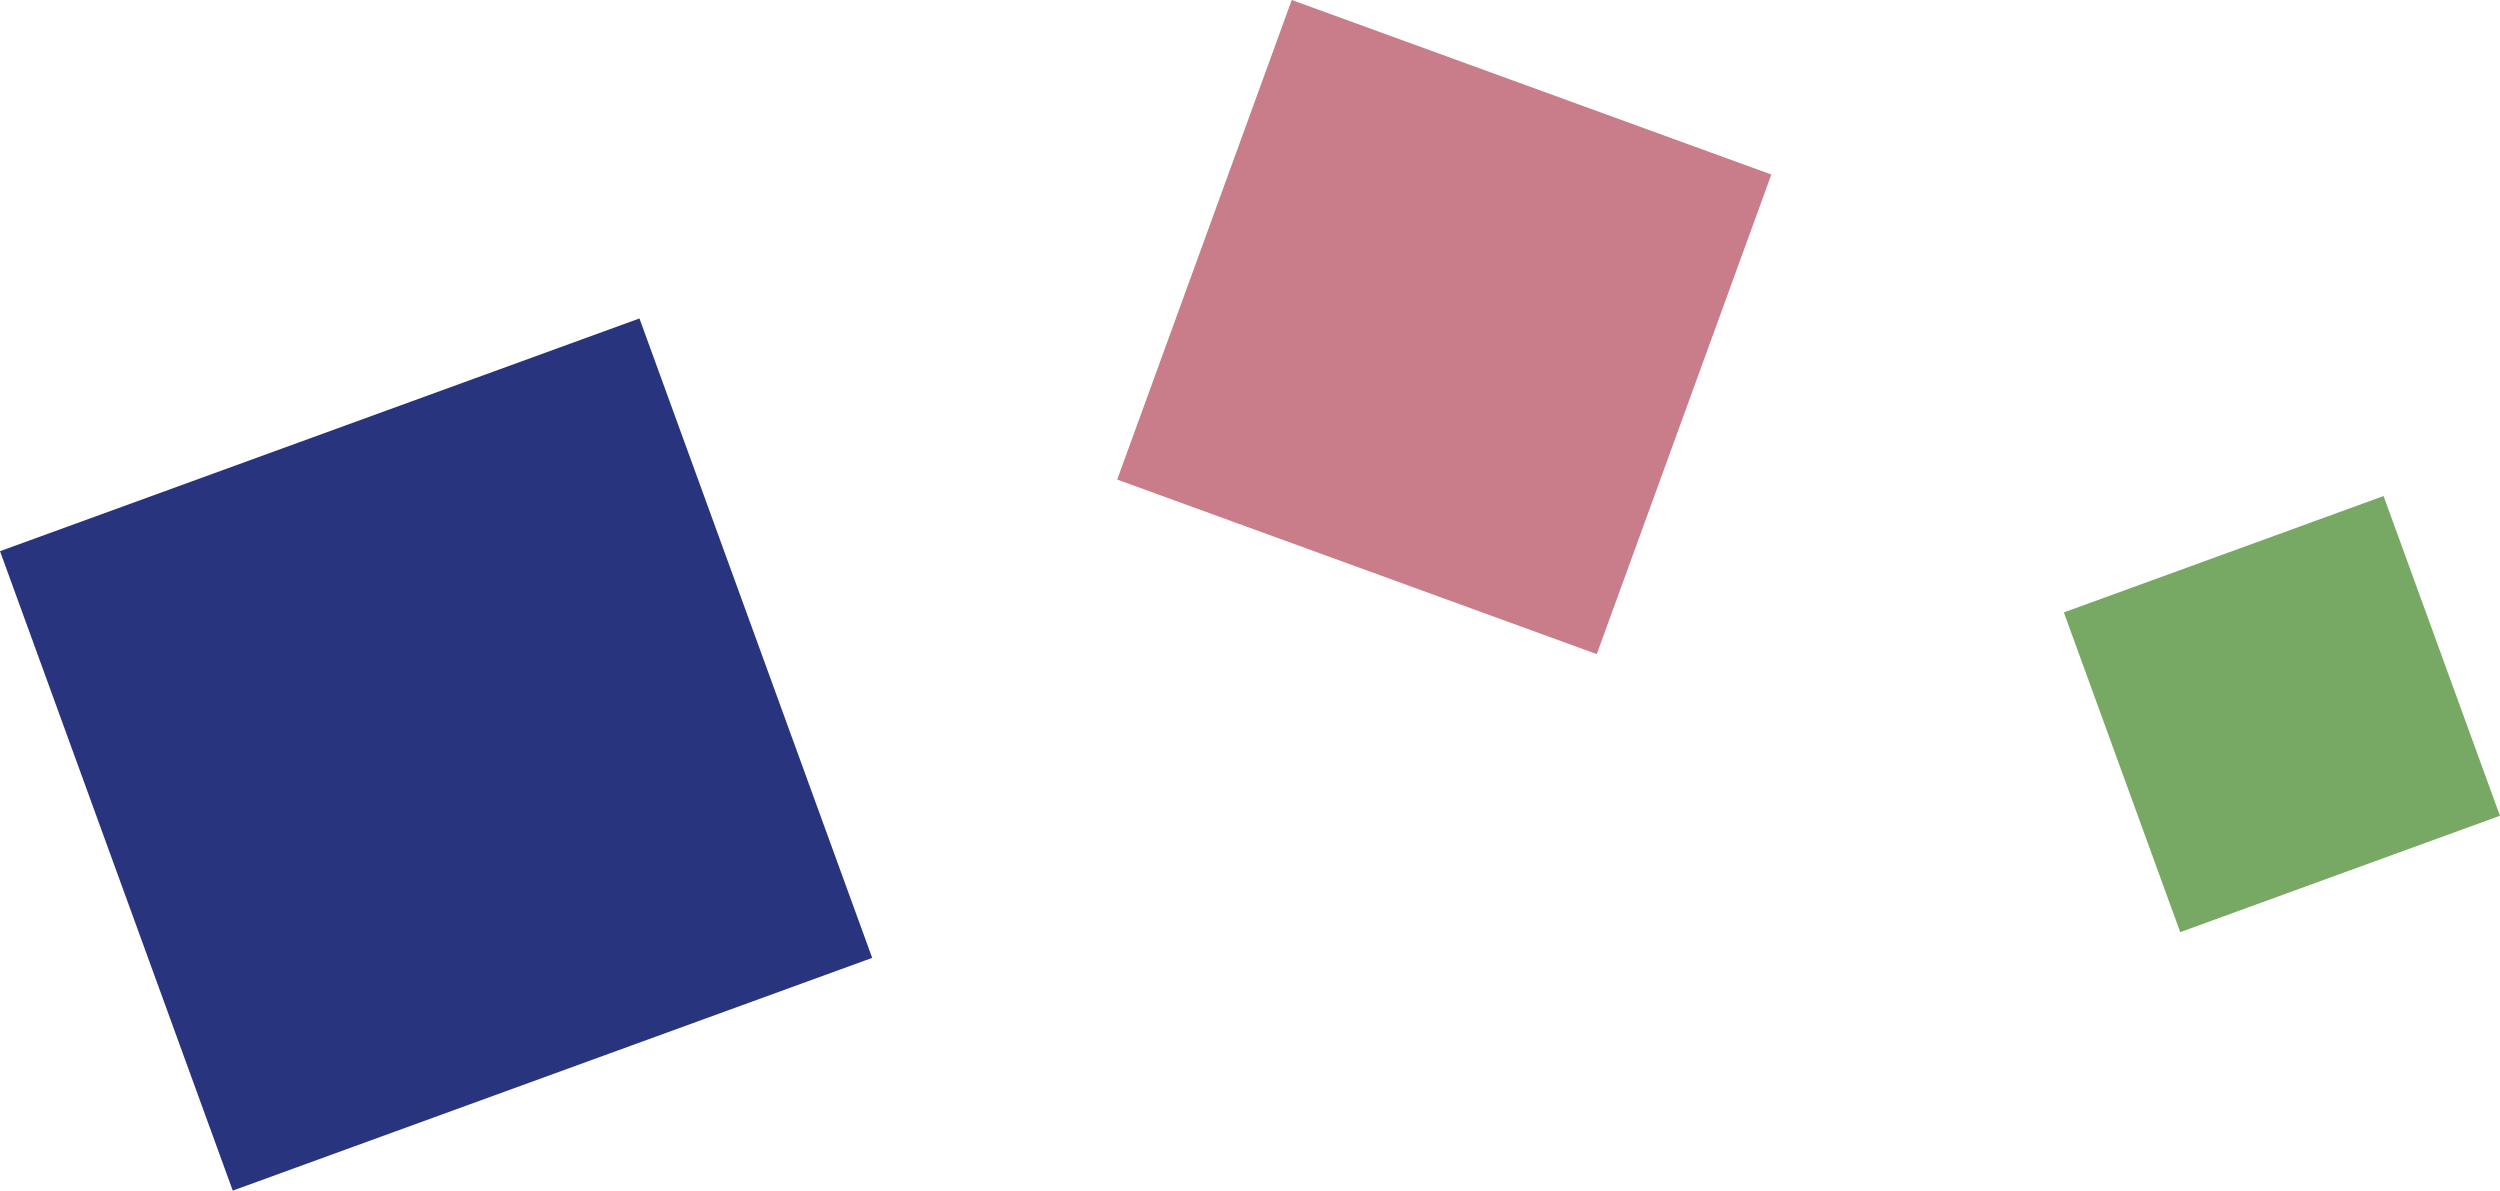 <?xml version="1.0" encoding="UTF-8"?>
<svg id="Layer_2" data-name="Layer 2" xmlns="http://www.w3.org/2000/svg" viewBox="0 0 367.39 174.97">
  <defs>
    <style>
      .cls-1 {
        fill: #c97c8a;
      }

      .cls-1, .cls-2, .cls-3 {
        stroke-width: 0px;
      }

      .cls-2 {
        fill: #77a864;
      }

      .cls-3 {
        fill: #28357e;
      }
    </style>
  </defs>
  <g id="Layer_3" data-name="Layer 3">
    <rect class="cls-2" x="310.34" y="79.94" width="50" height="50" transform="translate(-15.67 121.02) rotate(-20)"/>
    <rect class="cls-3" x="14.09" y="60.88" width="100" height="100" transform="translate(-34.06 28.61) rotate(-20)"/>
    <rect class="cls-1" x="174.74" y="10.56" width="75" height="75" transform="translate(29.24 -69.69) rotate(20)"/>
  </g>
</svg>